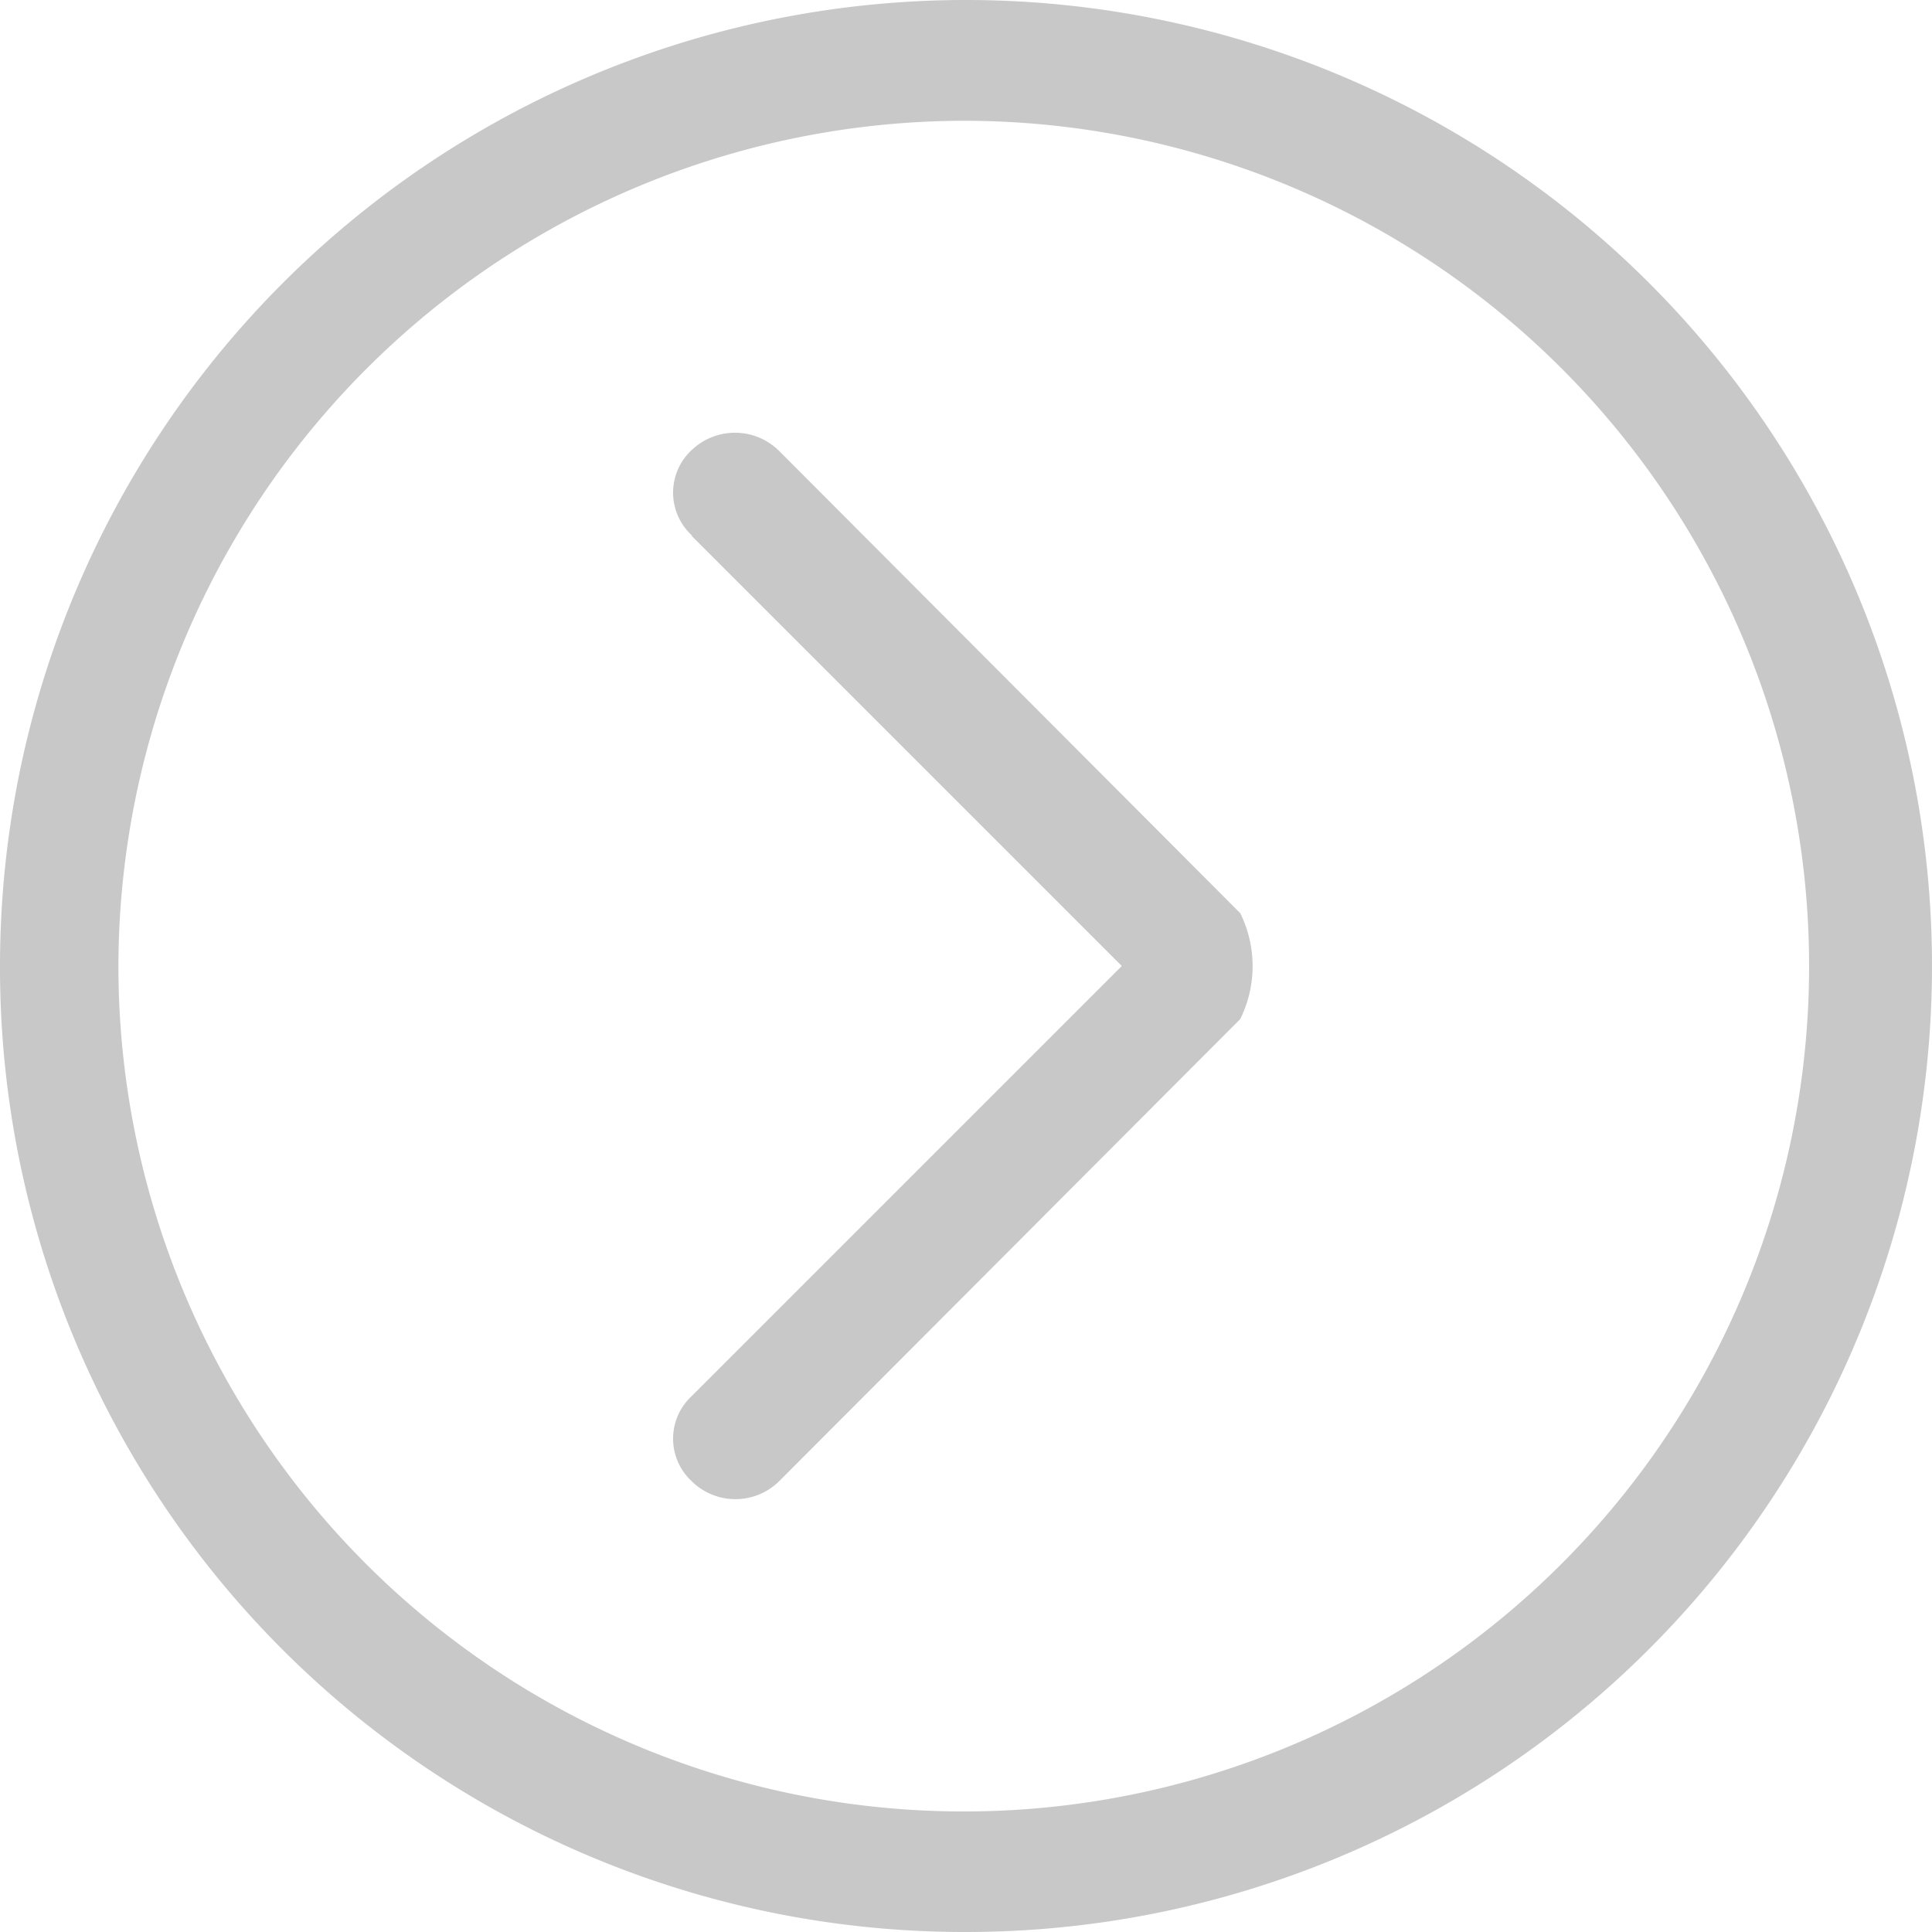 <svg xmlns="http://www.w3.org/2000/svg" width="31" height="31" viewBox="0 0 31 31">
<defs>
    <style>
      .cls-1 {
        fill: #c8c8c8;
        fill-rule: evenodd;
      }
    </style>
  </defs>
  <path id="箭头" class="cls-1" d="M10196.5,813a15.5,15.5,0,1,0-15.5-15.5A15.474,15.474,0,0,0,10196.5,813Zm0-29.062a13.564,13.564,0,1,1-13.6,13.562A13.588,13.588,0,0,1,10196.5,783.938Zm-4.4,21.831a1,1,0,0,0,1.4,0l7.4-7.417a1.917,1.917,0,0,0,0-1.7l-7.4-7.418a1.006,1.006,0,0,0-1.4-.014,0.931,0.931,0,0,0,0,1.369V790.6l6.9,6.9-6.9,6.9a0.93,0.93,0,0,0,0,1.368v0h0Z" transform="translate(-10181 -782)"/>
</svg>
